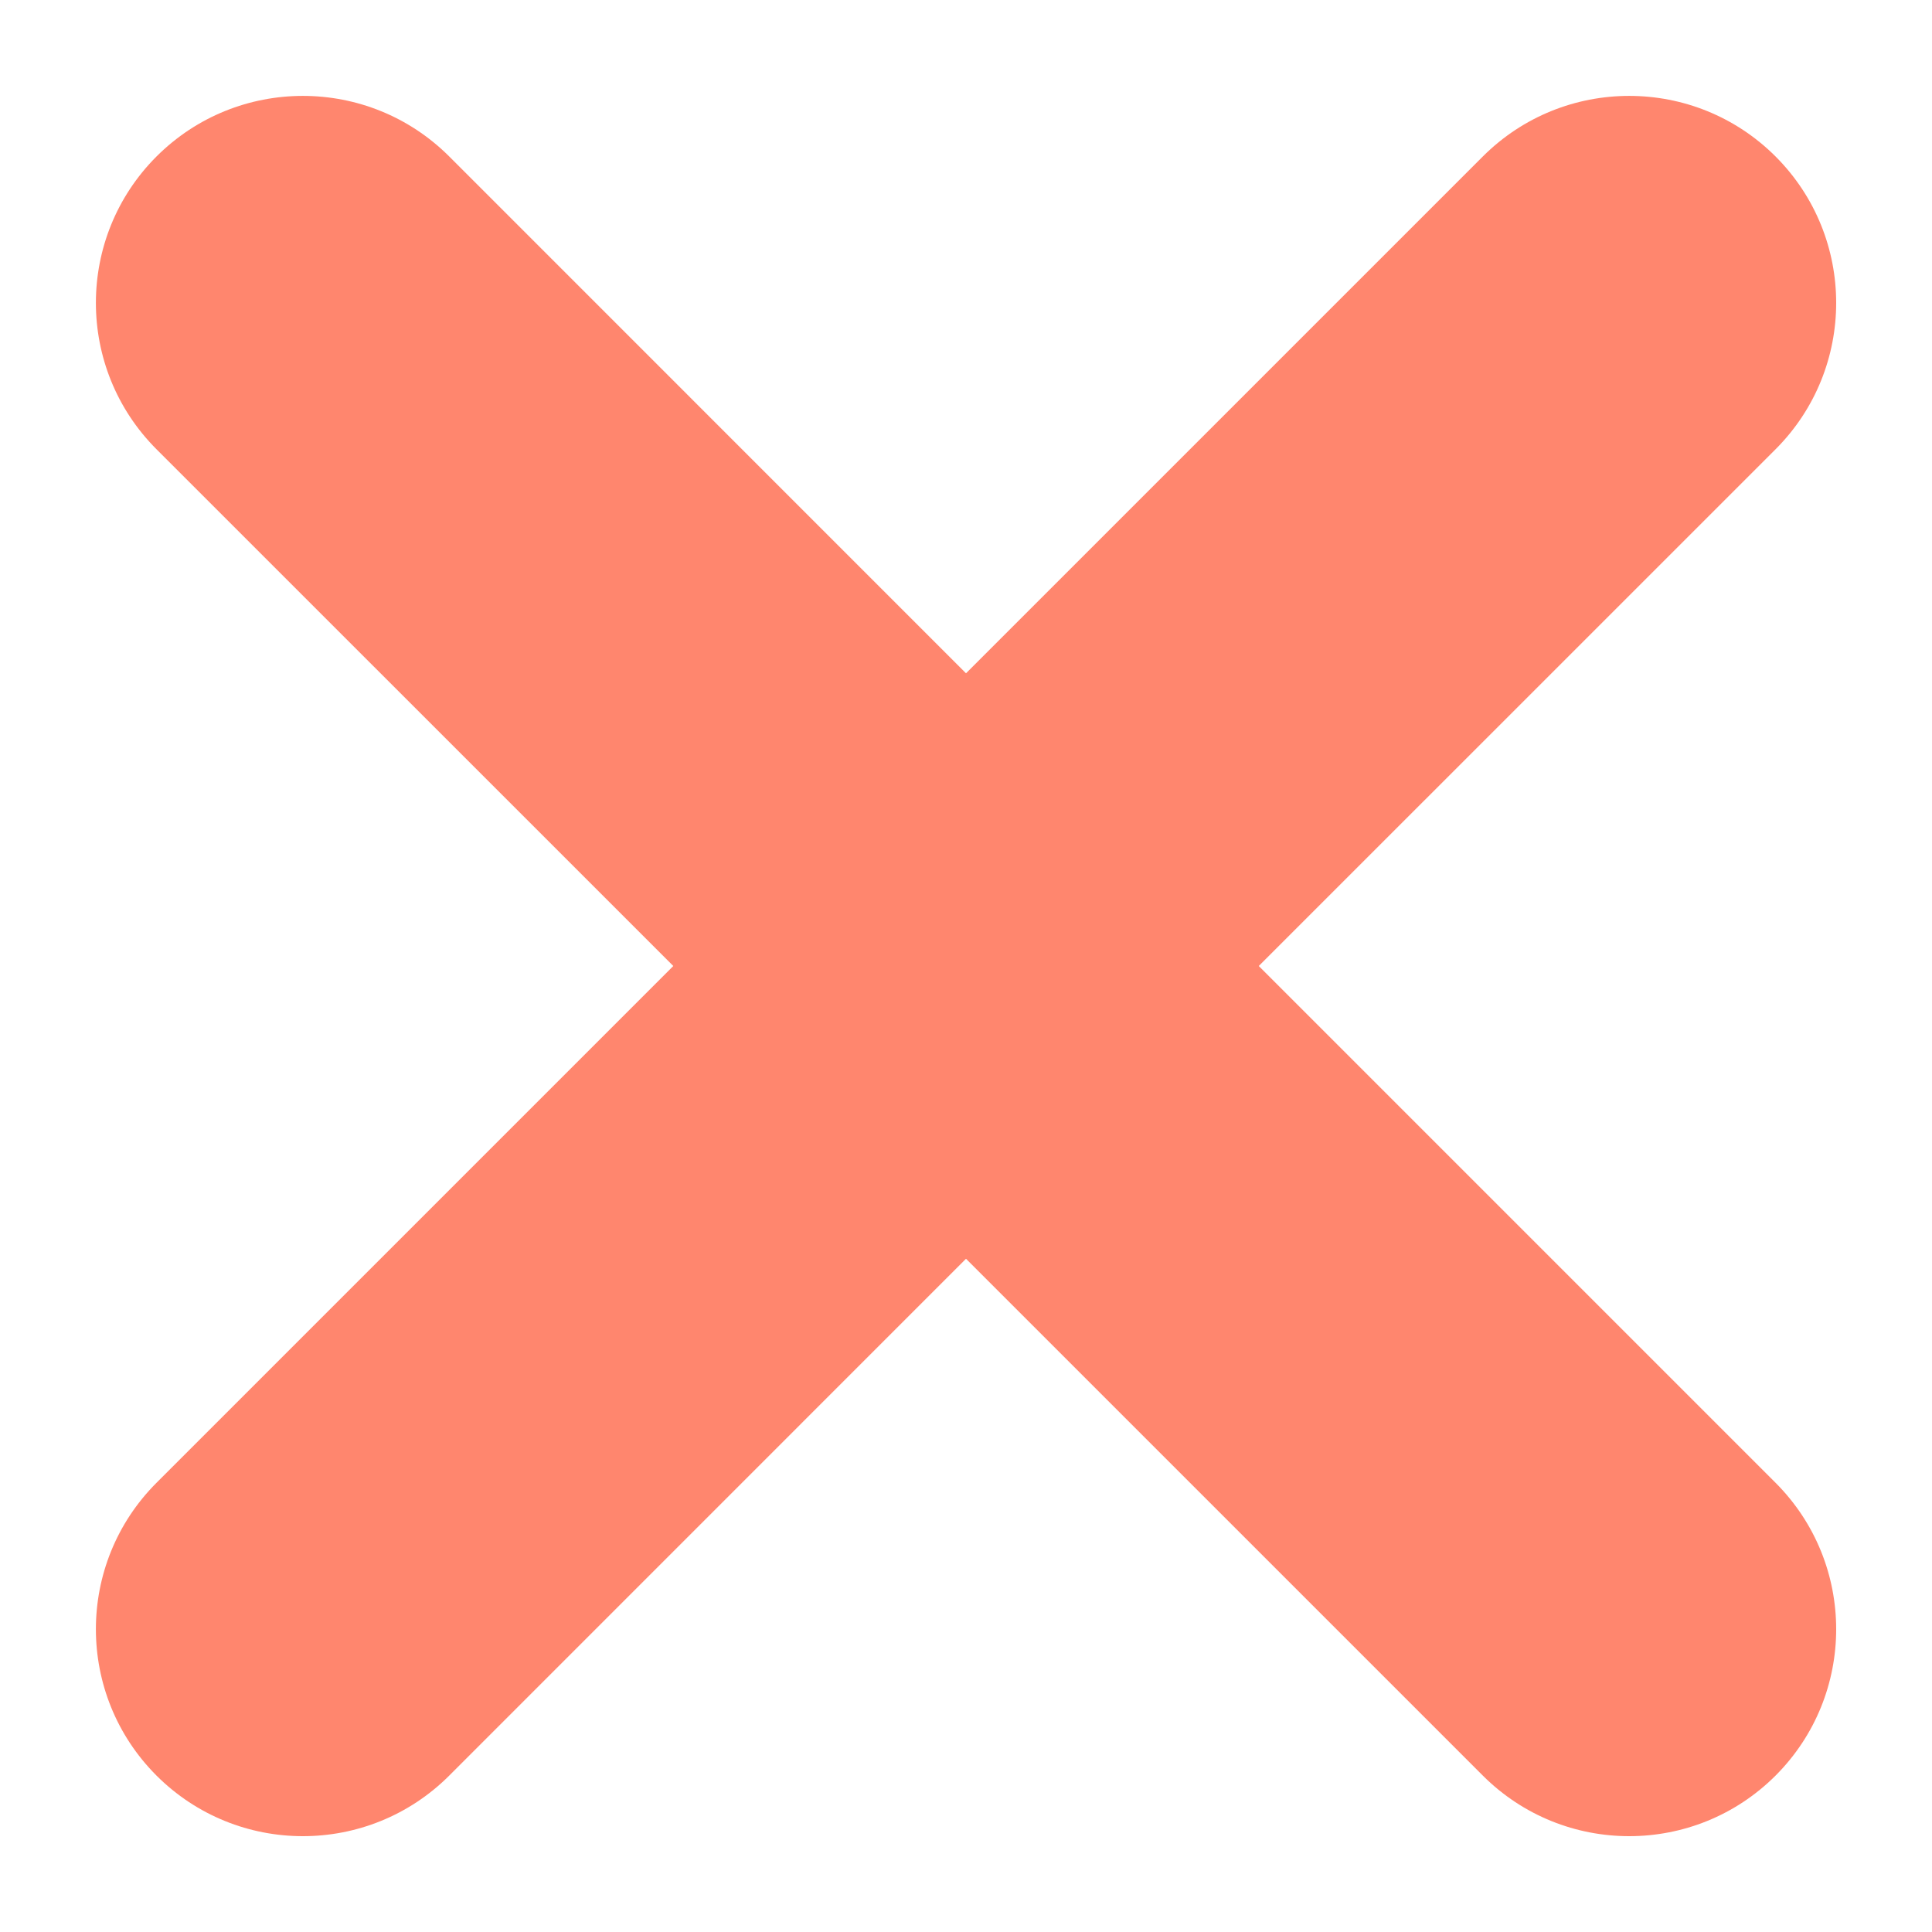 <svg width="28" height="28" viewBox="0 0 28 28" fill="none" xmlns="http://www.w3.org/2000/svg">
<path d="M6.511 2.268C5.339 1.097 3.44 1.097 2.268 2.268C1.097 3.44 1.097 5.339 2.268 6.511L9.758 14L2.268 21.49C1.097 22.662 1.097 24.561 2.268 25.733C3.44 26.904 5.339 26.904 6.511 25.733L14 18.243L21.49 25.733C22.662 26.904 24.561 26.904 25.733 25.733C26.904 24.561 26.904 22.662 25.733 21.49L18.243 14L25.733 6.511C26.904 5.339 26.904 3.44 25.733 2.268C24.561 1.097 22.662 1.097 21.49 2.268L14 9.758L6.511 2.268Z" fill="#FF866E"/>
</svg>
